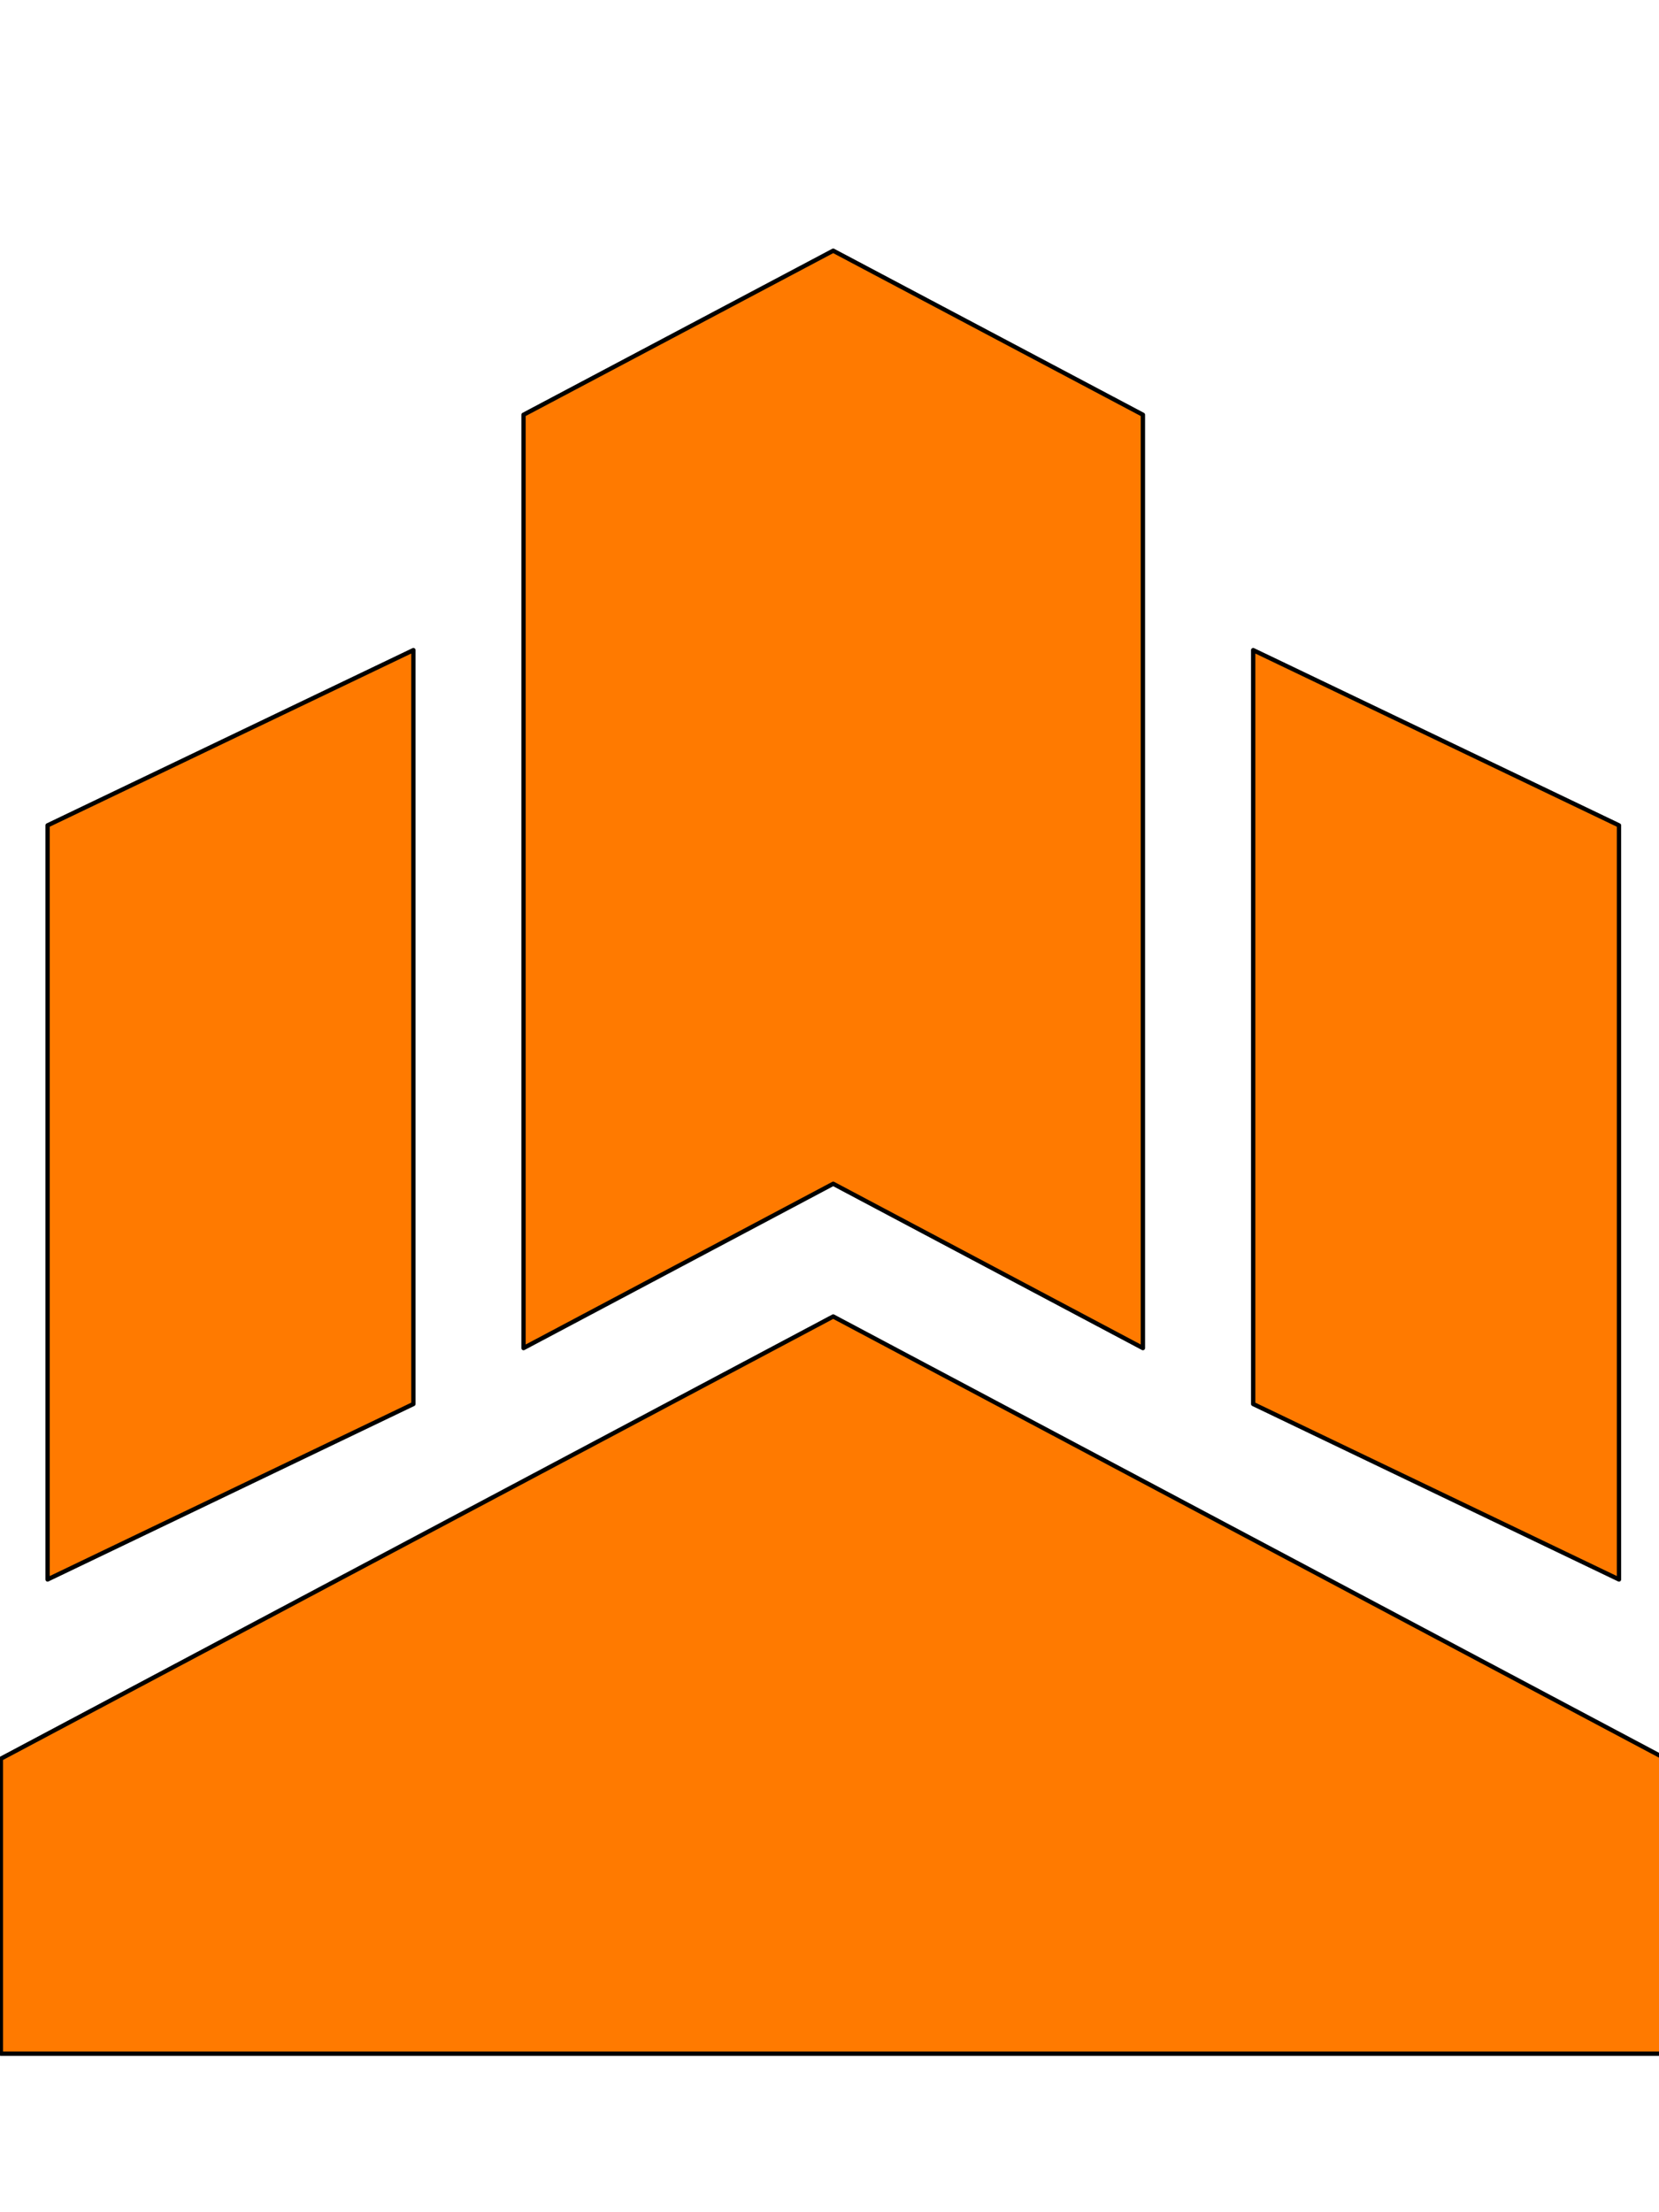 <svg xmlns="http://www.w3.org/2000/svg" viewBox="0 0 768 1024"><path style="fill:#ff7a00;stroke-width:2;stroke: #000000;stroke-linejoin: round;paint-order: stroke;" d="M749.479 731.11V382.049l-169.344-81.125v348.969l169.344 81.217zm-558.107-81.217V300.924L22.026 382.049V731.11l169.346-81.217zm194.347-533.85l-143.365 75.938v432.026l143.365-76.056 143.365 76.056V191.981l-143.365-75.938zM.396 950.623v-136.55l385.323-204.696 385.299 204.696v136.55H.397z"/></svg>